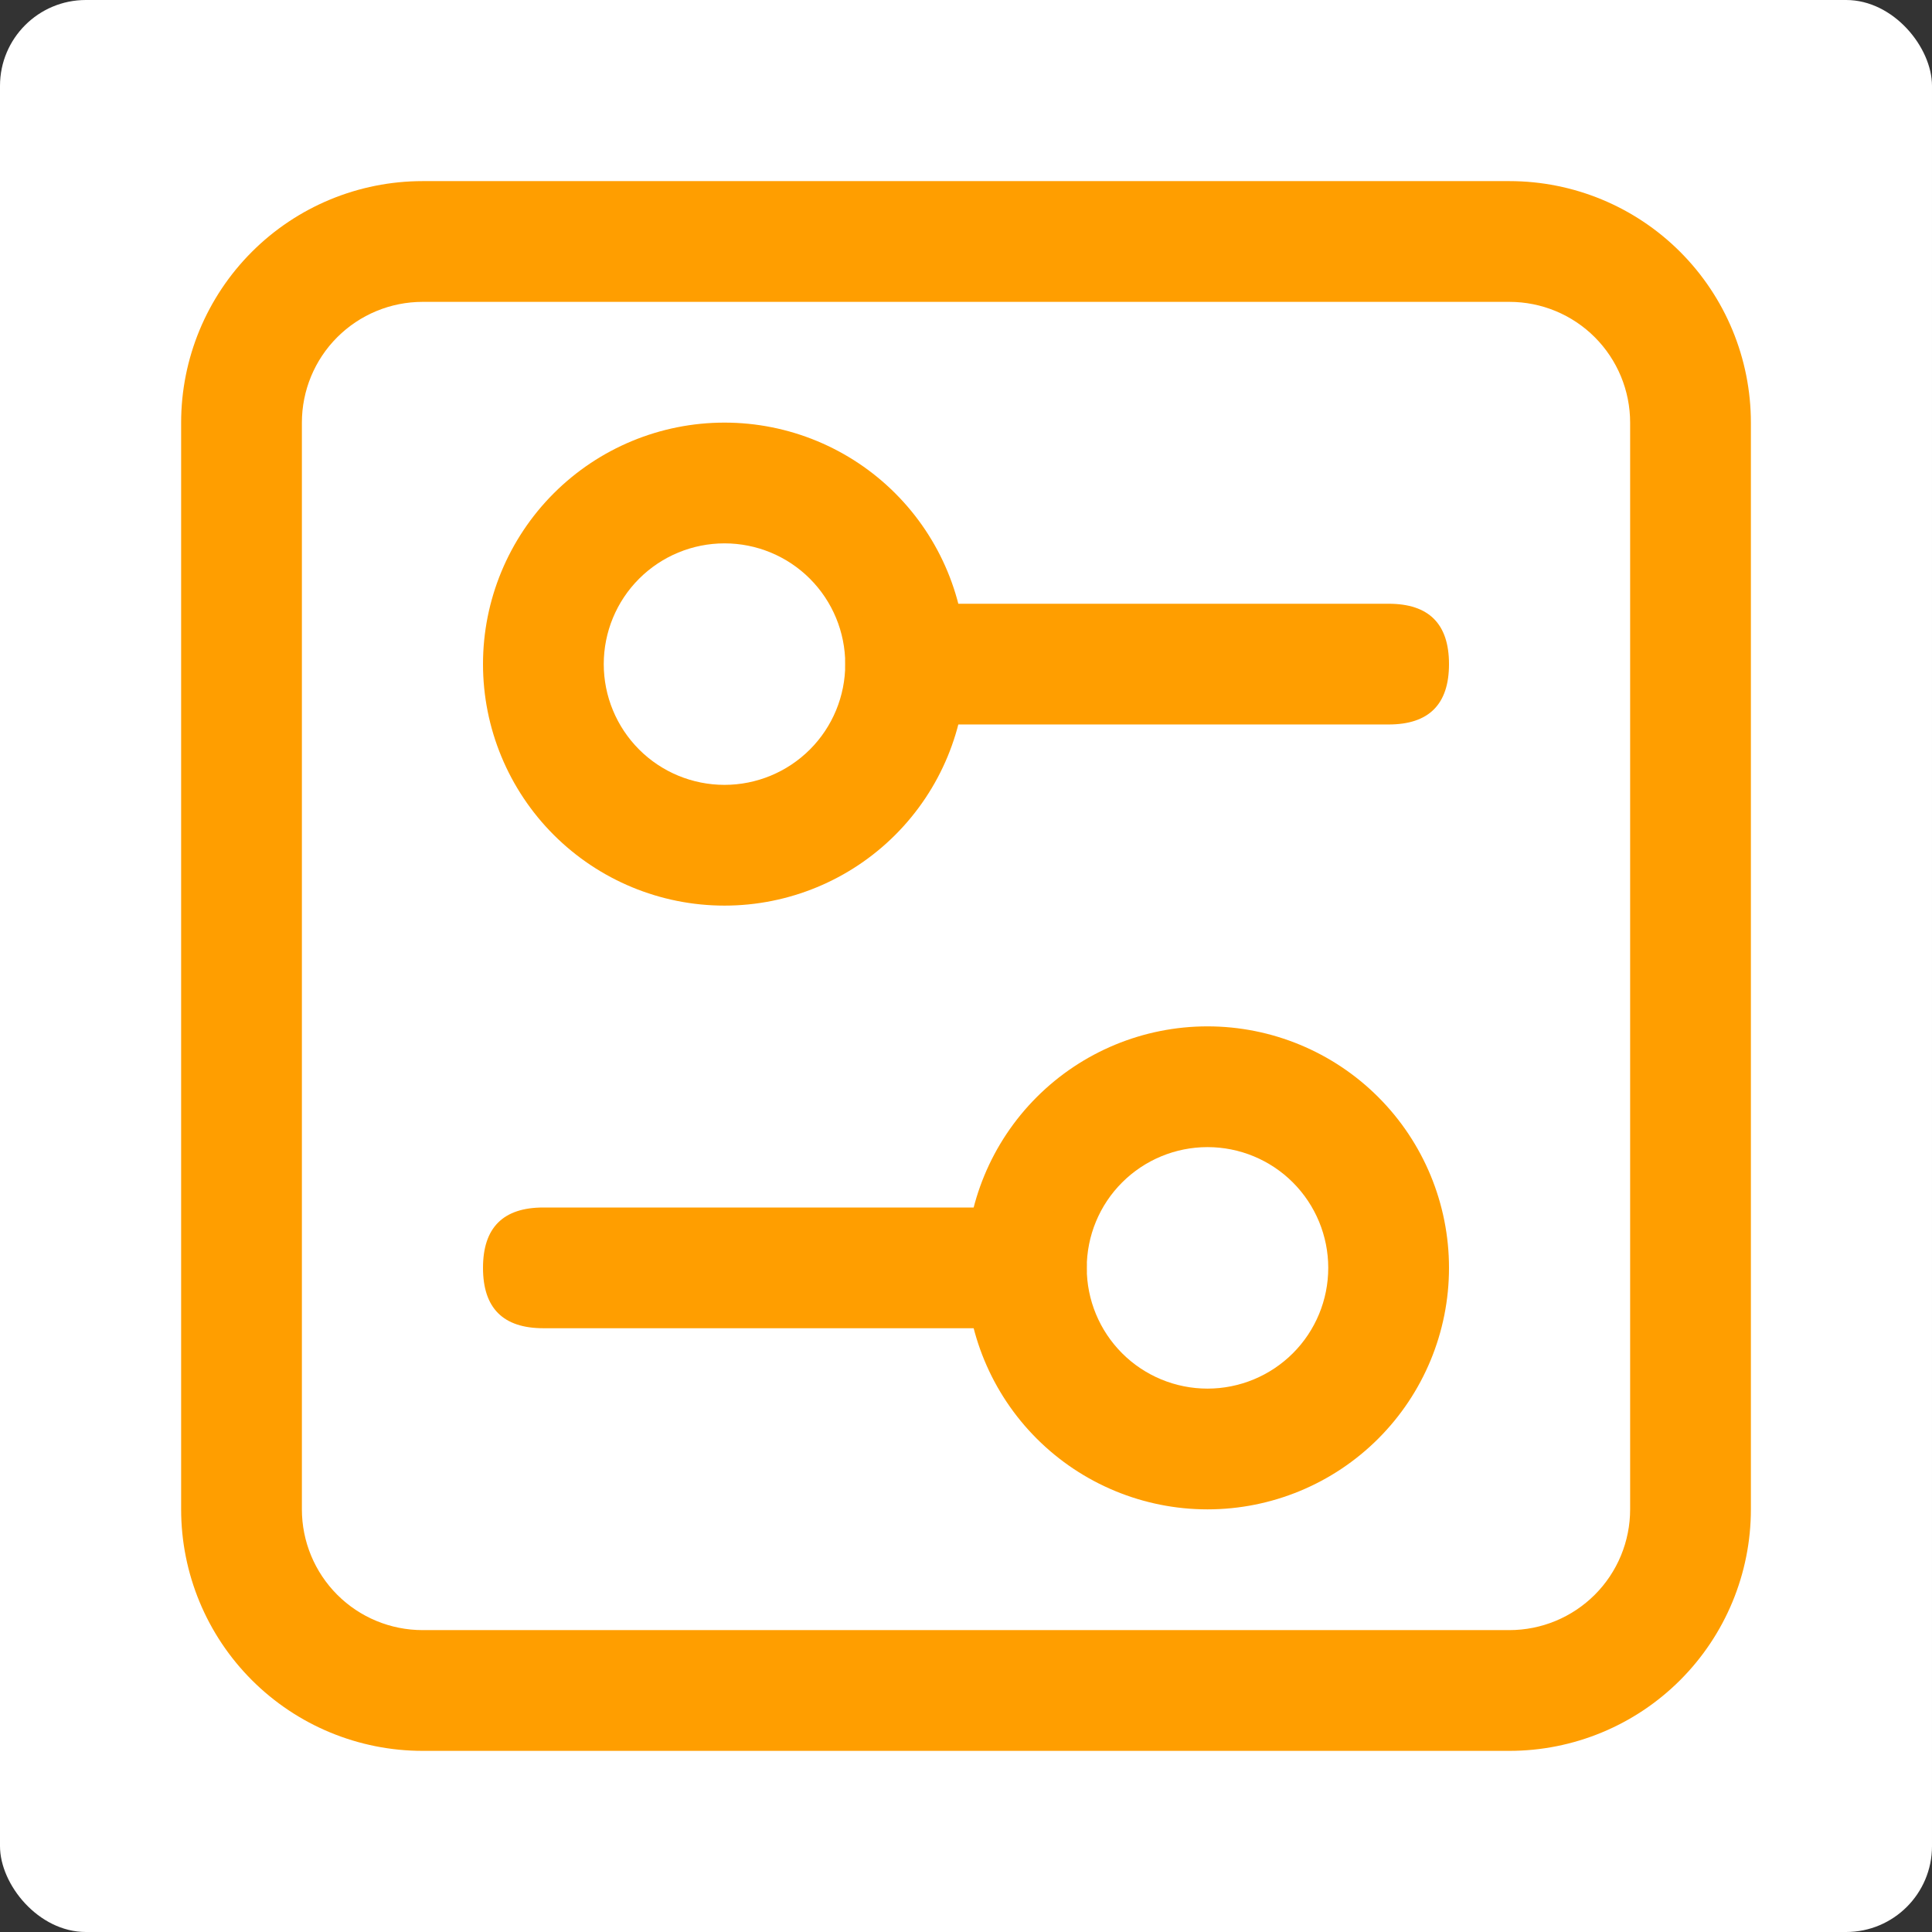 <svg fill="none" height="90" viewBox="0 0 90 90" width="90" xmlns="http://www.w3.org/2000/svg"><rect x="0" y="0" width="90" height="90" fill="#333333" stroke="none"/><rect fill="#fff" height="90" rx="4" width="90"/><g fill="#ff9e00"><path d="m19.688 14.062c-1.492 0-2.923.593-3.978 1.647s-1.647 2.486-1.647 3.978v50.625c0 1.492.593 2.923 1.647 3.978s2.486 1.647 3.978 1.647h50.625c1.492 0 2.923-.593 3.978-1.647s1.647-2.486 1.647-3.978v-50.625c0-1.492-.593-2.923-1.647-3.978s-2.486-1.647-3.978-1.647zm0-5.625h50.625c2.984 0 5.845 1.185 7.955 3.295 2.11 2.11 3.295 4.971 3.295 7.955v50.625c0 2.984-1.185 5.845-3.295 7.955-2.11 2.11-4.971 3.295-7.955 3.295h-50.625c-2.984 0-5.845-1.185-7.955-3.295-2.11-2.11-3.295-4.971-3.295-7.955v-50.625c0-2.984 1.185-5.845 3.295-7.955 2.11-2.11 4.971-3.295 7.955-3.295z"/><path d="m33.75 36.562c1.492 0 2.923-.593 3.978-1.647s1.647-2.486 1.647-3.978-.593-2.923-1.647-3.978-2.486-1.647-3.978-1.647-2.923.593-3.978 1.647-1.647 2.486-1.647 3.978.593 2.923 1.647 3.978 2.486 1.647 3.978 1.647zm0 5.625c-2.984 0-5.845-1.185-7.955-3.295-2.11-2.11-3.295-4.971-3.295-7.955s1.185-5.845 3.295-7.955c2.11-2.11 4.971-3.295 7.955-3.295s5.845 1.185 7.955 3.295c2.11 2.11 3.295 4.971 3.295 7.955s-1.185 5.845-3.295 7.955c-2.11 2.11-4.971 3.295-7.955 3.295z"/><path d="m42.188 28.125h22.5c1.875 0 2.812.938 2.812 2.812s-.938 2.812-2.812 2.812h-22.5c-1.875 0-2.812-.938-2.812-2.812s.938-2.812 2.812-2.812zm14.062 36.562c1.492 0 2.923-.593 3.978-1.647s1.647-2.486 1.647-3.978-.593-2.923-1.647-3.978-2.486-1.647-3.978-1.647-2.923.593-3.978 1.647-1.647 2.486-1.647 3.978.593 2.923 1.647 3.978 2.486 1.647 3.978 1.647zm0 5.625c-2.984 0-5.845-1.185-7.955-3.295-2.11-2.11-3.295-4.971-3.295-7.955s1.185-5.845 3.295-7.955c2.11-2.11 4.971-3.295 7.955-3.295s5.845 1.185 7.955 3.295c2.11 2.11 3.295 4.971 3.295 7.955s-1.185 5.845-3.295 7.955c-2.11 2.11-4.971 3.295-7.955 3.295z"/><path d="m25.312 56.25h22.5c1.875 0 2.812.938 2.812 2.812s-.938 2.812-2.812 2.812h-22.5c-1.875 0-2.812-.938-2.812-2.812s.938-2.812 2.812-2.812z"/></g></svg>